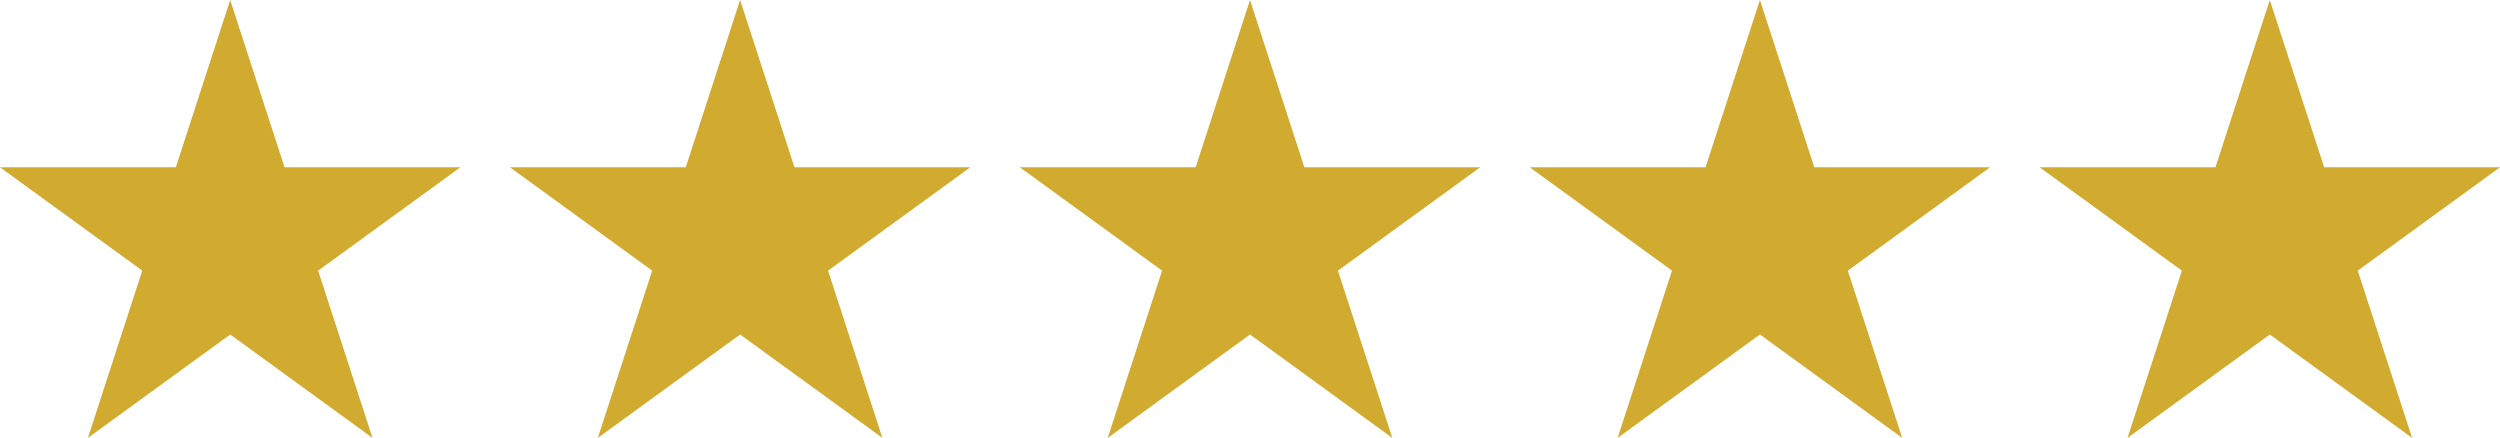 <?xml version="1.0" encoding="UTF-8"?>
<svg id="Ebene_2" data-name="Ebene 2" xmlns="http://www.w3.org/2000/svg" viewBox="0 0 850.92 149.04">
  <defs>
    <style>
      .cls-1 {
        fill: #d1aa30;
        stroke: #d1aa30;
        stroke-miterlimit: 10;
        stroke-width: 5px;
      }
    </style>
  </defs>
  <g id="Platte_teilen" data-name="Platte teilen">
    <g id="_5-stern" data-name="5-stern">
      <polygon class="cls-1" points="78.35 8.09 95.03 59.43 149.01 59.43 105.34 91.16 122.02 142.49 78.35 110.76 34.68 142.49 51.36 91.16 7.69 59.43 61.67 59.43 78.35 8.09"/>
      <polygon class="cls-1" points="251.91 8.09 268.59 59.43 322.57 59.43 278.9 91.16 295.58 142.49 251.91 110.76 208.24 142.49 224.92 91.16 181.25 59.43 235.23 59.43 251.91 8.09"/>
      <polygon class="cls-1" points="425.46 8.09 442.14 59.43 496.12 59.43 452.45 91.16 469.13 142.49 425.46 110.76 381.79 142.49 398.47 91.16 354.8 59.43 408.78 59.43 425.46 8.09"/>
      <polygon class="cls-1" points="599.02 8.09 615.7 59.43 669.67 59.43 626 91.16 642.68 142.49 599.02 110.76 555.35 142.49 572.03 91.16 528.36 59.43 582.33 59.43 599.02 8.09"/>
      <polygon class="cls-1" points="772.57 8.09 789.25 59.43 843.23 59.43 799.56 91.16 816.24 142.49 772.57 110.76 728.9 142.49 745.58 91.16 701.91 59.43 755.89 59.43 772.57 8.09"/>
    </g>
  </g>
</svg>
